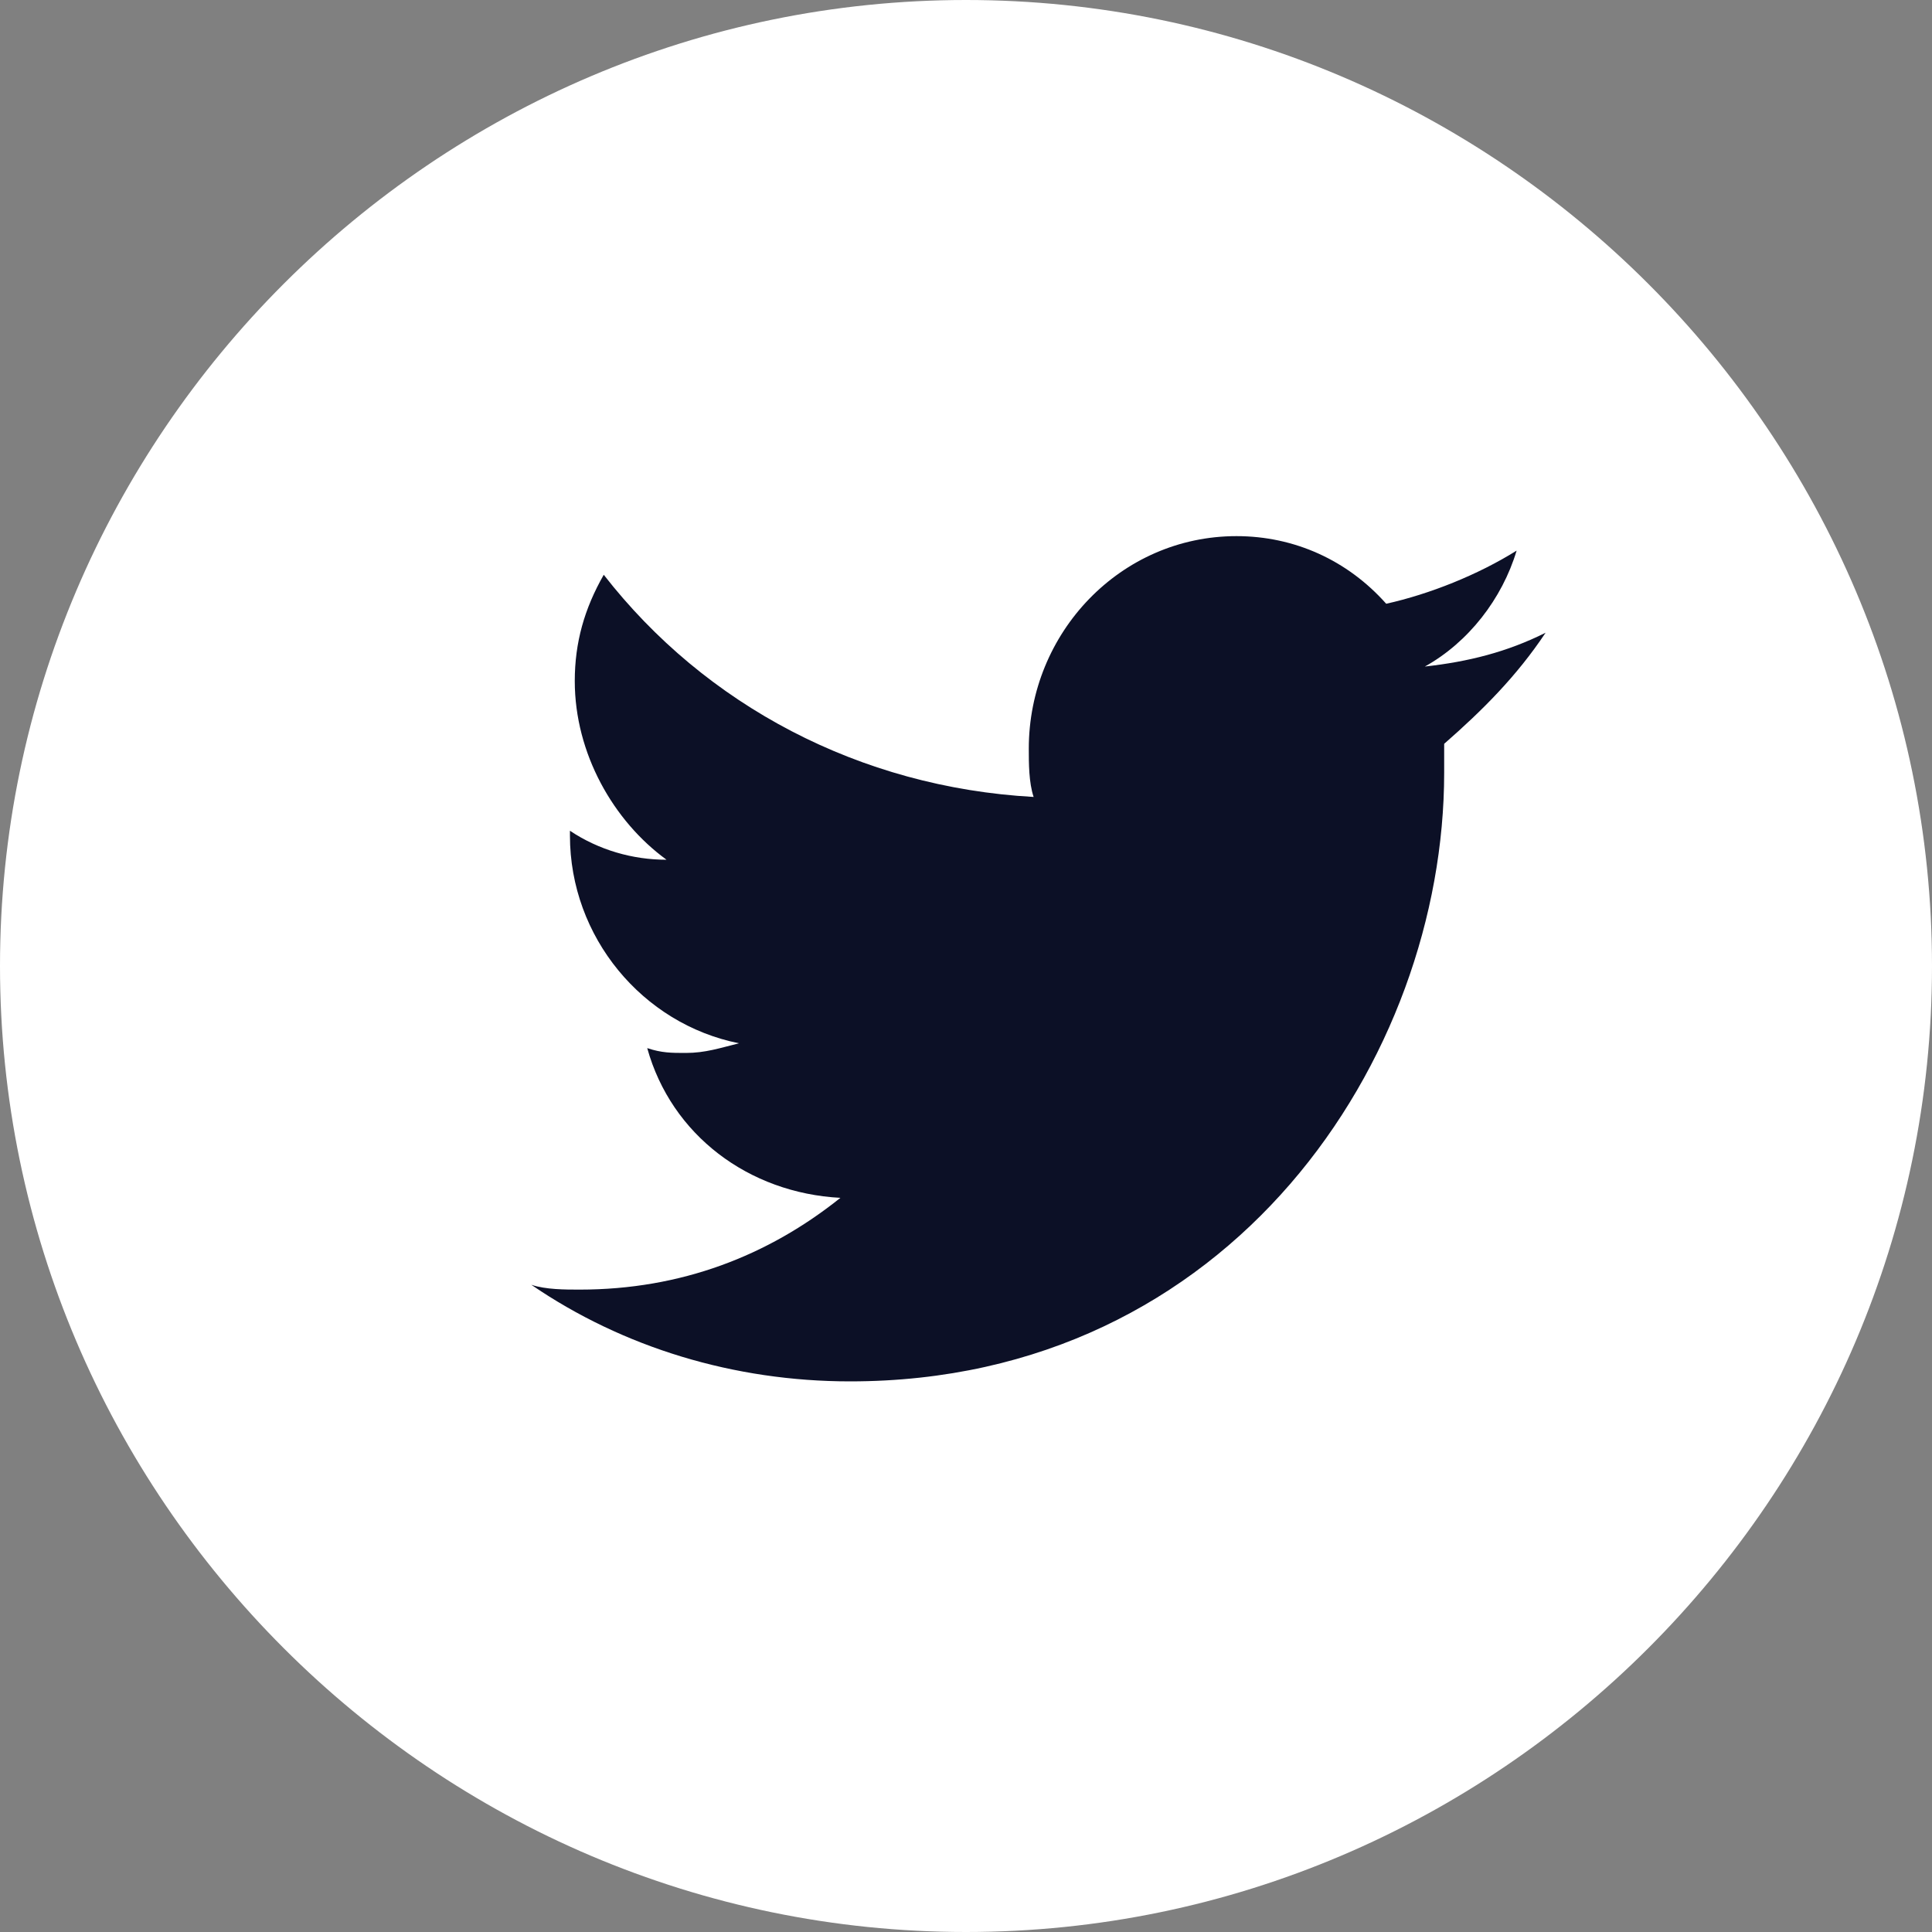 <?xml version="1.0" encoding="utf-8"?>
<!-- Generator: Adobe Illustrator 22.1.0, SVG Export Plug-In . SVG Version: 6.00 Build 0)  -->
<svg version="1.1" id="Layer_1" xmlns="http://www.w3.org/2000/svg" xmlns:xlink="http://www.w3.org/1999/xlink" x="0px" y="0px"
	 viewBox="0 0 40 40" style="enable-background:new 0 0 40 40;" xml:space="preserve">
<rect x="0" y="0" width="40" height="40" fill="#808080" stroke="none"/>
<style type="text/css">
	.st0{fill:#FFFFFF;}
	.st1{fill:#0C1026;}
</style>
<title>twitter</title>
<desc>Created with Sketch.</desc>
<g id="Desktop-">
	<g id="Desktop---Icons" transform="translate(-413, -1290)">
		<g id="twitter" transform="translate(413, 1290)">
			<path id="Oval-161-Copy" class="st0" d="M20,40c11,0,20-9,20-20S31,0,20,0S0,9,0,20S9,40,20,40z"/>
			<path id="Twitter" class="st1" d="M32,13.1c-0.8,0.4-1.6,0.6-2.5,0.7c0.9-0.5,1.6-1.4,1.9-2.4c-0.8,0.5-1.8,0.9-2.7,1.1
				c-0.8-0.9-1.9-1.4-3.1-1.4c-2.4,0-4.3,2-4.3,4.4c0,0.3,0,0.7,0.1,1c-3.6-0.2-6.8-1.9-8.9-4.6c-0.4,0.7-0.6,1.4-0.6,2.2
				c0,1.5,0.8,2.9,1.9,3.7c-0.7,0-1.4-0.2-2-0.6v0.1c0,2.1,1.5,3.9,3.5,4.3c-0.4,0.1-0.7,0.2-1.1,0.2c-0.3,0-0.5,0-0.8-0.1
				c0.5,1.8,2.1,3,4,3.1c-1.5,1.2-3.3,1.9-5.4,1.9c-0.3,0-0.7,0-1-0.1c1.9,1.3,4.2,2,6.6,2c7.9,0,12.3-6.7,12.3-12.6
				c0-0.2,0-0.4,0-0.6C30.7,14.7,31.4,14,32,13.1"/>
		</g>
	</g>
</g>
</svg>
